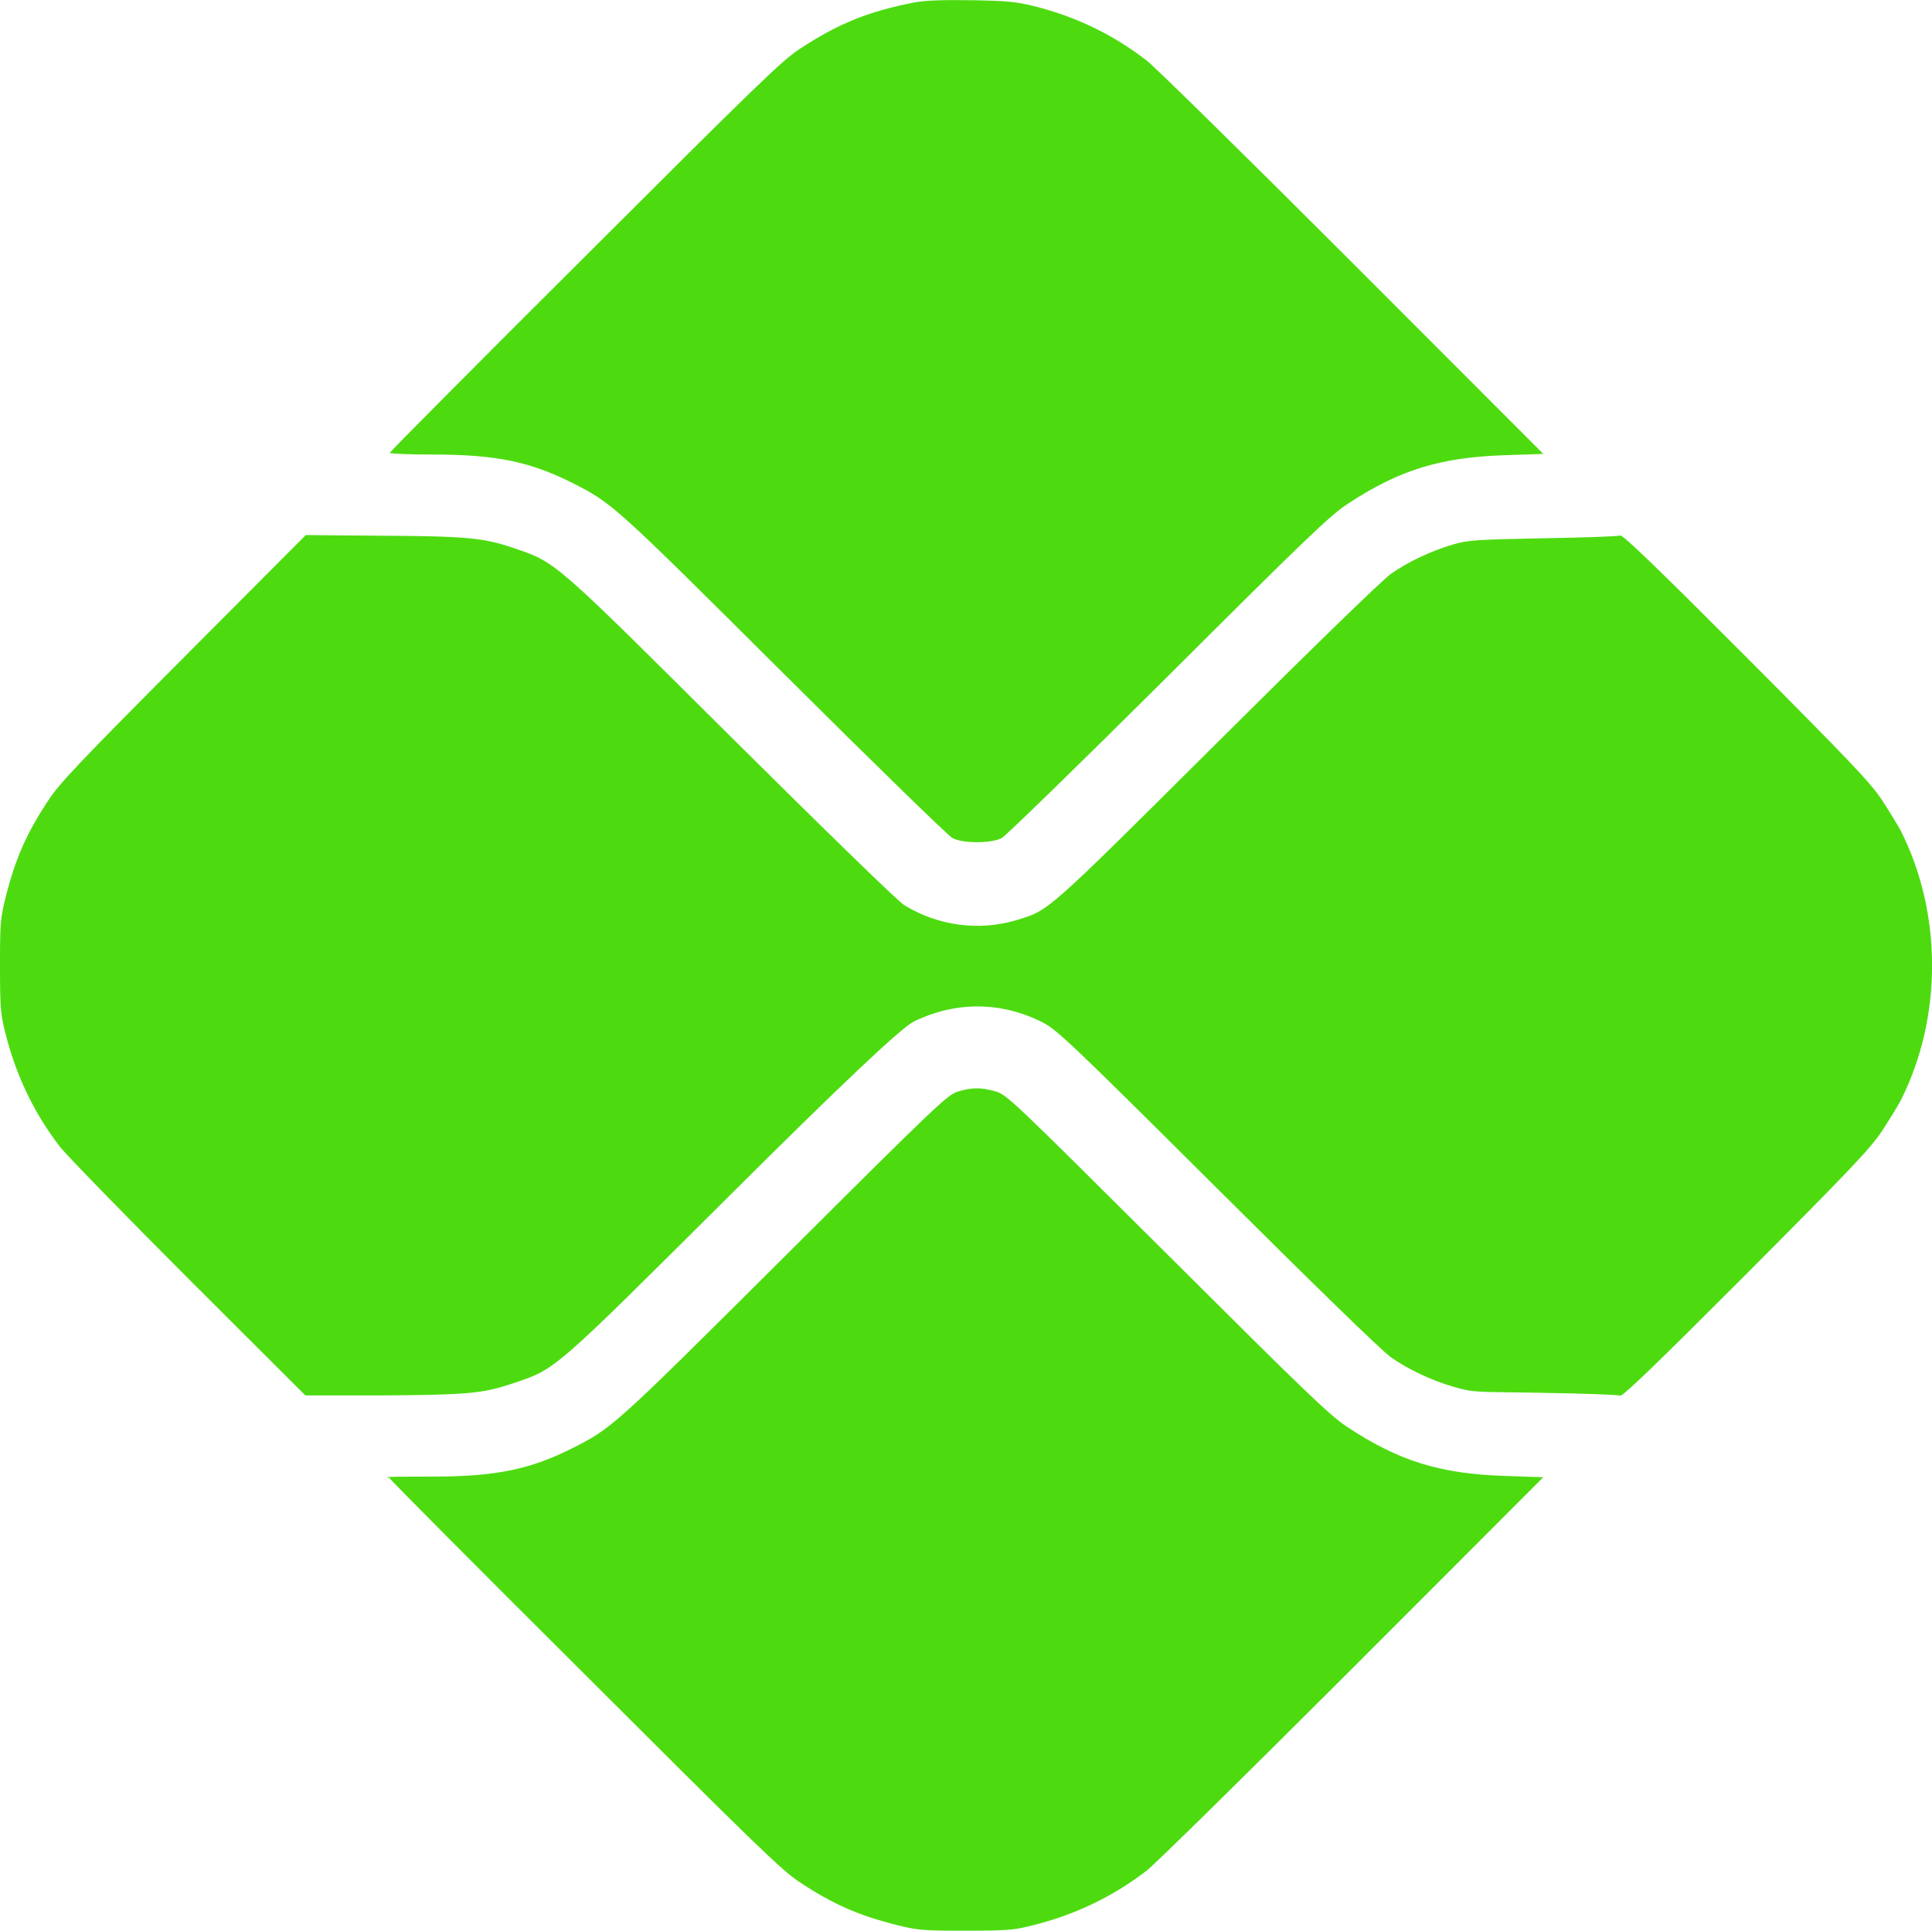 <svg viewBox="0 0 899.7 899.2" version="1.1" xmlns="http://www.w3.org/2000/svg" id="Camada_1">
  
  <defs>
    <style>
      .st0 {
        fill: #4ddb10;
      }
    </style>
  </defs>
  <path d="M426,1.1c-21.6,4.2-35.7,9.9-53.6,21.7-8.3,5.4-20.4,17.2-100.1,96.8-50,49.8-90.8,90.9-90.8,91.3s9.2.8,20.4.8c28.8,0,44.9,3.3,64.6,13.2,18.6,9.4,19.4,10.1,98.5,88.9,41.3,41.1,76.6,75.5,78.5,76.5,4.9,2.6,18.1,2.6,23,0,1.9-1,36.8-35,77.5-75.5,64.2-64,75.2-74.6,83.4-80,24.1-15.9,43.1-21.8,73.5-22.8l17.8-.6-88.8-88.9c-48.9-48.9-92-91.3-95.9-94.3-15.7-12.1-32.4-20.2-51.9-25.2-8.8-2.2-12.7-2.6-29.6-2.9-13.6-.2-21.6.1-26.5,1Z" class="st0"></path>
  <path d="M85.6,306.2c-48.5,48.7-57.7,58.4-63,66.4-10.2,15.4-15.4,27.2-19.9,45-2.5,9.9-2.7,12.1-2.7,32.1s.3,22.5,2.4,31c4.9,19.9,13.4,37.7,25.6,53.5,3,3.8,29.9,31.5,59.8,61.4l54.4,54.3h35.9c40.3-.3,46.7-.9,60.7-5.6,20.4-6.9,17.9-4.8,102.2-88.7q75.9-75.6,84.5-79.8c19.7-9.6,40.9-9.4,60.3.5,6.6,3.5,13,9.5,81.2,77.4,44.6,44.4,76.6,75.6,80.7,78.4,7.9,5.6,18.7,10.7,28.9,13.7s10.2,2.3,41.9,2.9c19,.3,35.2.9,36,1.3,1.1.5,16.7-14.5,58.6-56.5,48.8-49,58-58.7,63.3-66.7,3.4-5.2,7.3-11.6,8.7-14.2,19.5-38.5,19.5-87.3,0-125.8-1.4-2.6-5.3-9-8.7-14.2-5.3-8-14.5-17.7-63.3-66.7-41.9-42-57.5-57-58.6-56.5-.8.4-17,1-36,1.3-31.7.6-35.1.9-41.9,2.9-10.2,3-21,8.1-28.9,13.7-4,2.8-36.4,34.3-81.2,78.9-80.2,79.8-77.8,77.6-93,82.3-17.5,5.3-36.8,2.7-52.5-7-2.9-1.8-36.7-34.7-80.5-78.2-83.7-83.3-81.3-81.2-101.7-88.2-13.6-4.6-21.9-5.4-61.6-5.6l-34.8-.3-56.8,57Z" class="st0"></path>
  <path d="M446,508.4c-4.7,1.4-10.1,6.5-80.5,76.7-79.6,79.3-80.4,80-99,89.4-19.6,9.9-35.9,13.2-64.7,13.2s-20.3.3-20.3.8,40.8,41.5,90.8,91.3c79.7,79.6,91.8,91.4,100.1,96.8,15.4,10.2,27.2,15.4,45,19.9,9.9,2.5,12.1,2.7,32.1,2.7s22.5-.3,31-2.4c19.9-4.9,37.7-13.4,53.5-25.6,3.9-3,47-45.4,95.9-94.3l88.8-88.9-17.8-.6c-30.4-1-49.4-6.9-73.5-22.8-8.2-5.4-19.3-16.1-83.9-80.5-72.2-71.9-74.7-74.3-79.9-75.8-6.7-1.9-11-1.9-17.6.1Z" class="st0"></path>
</svg>